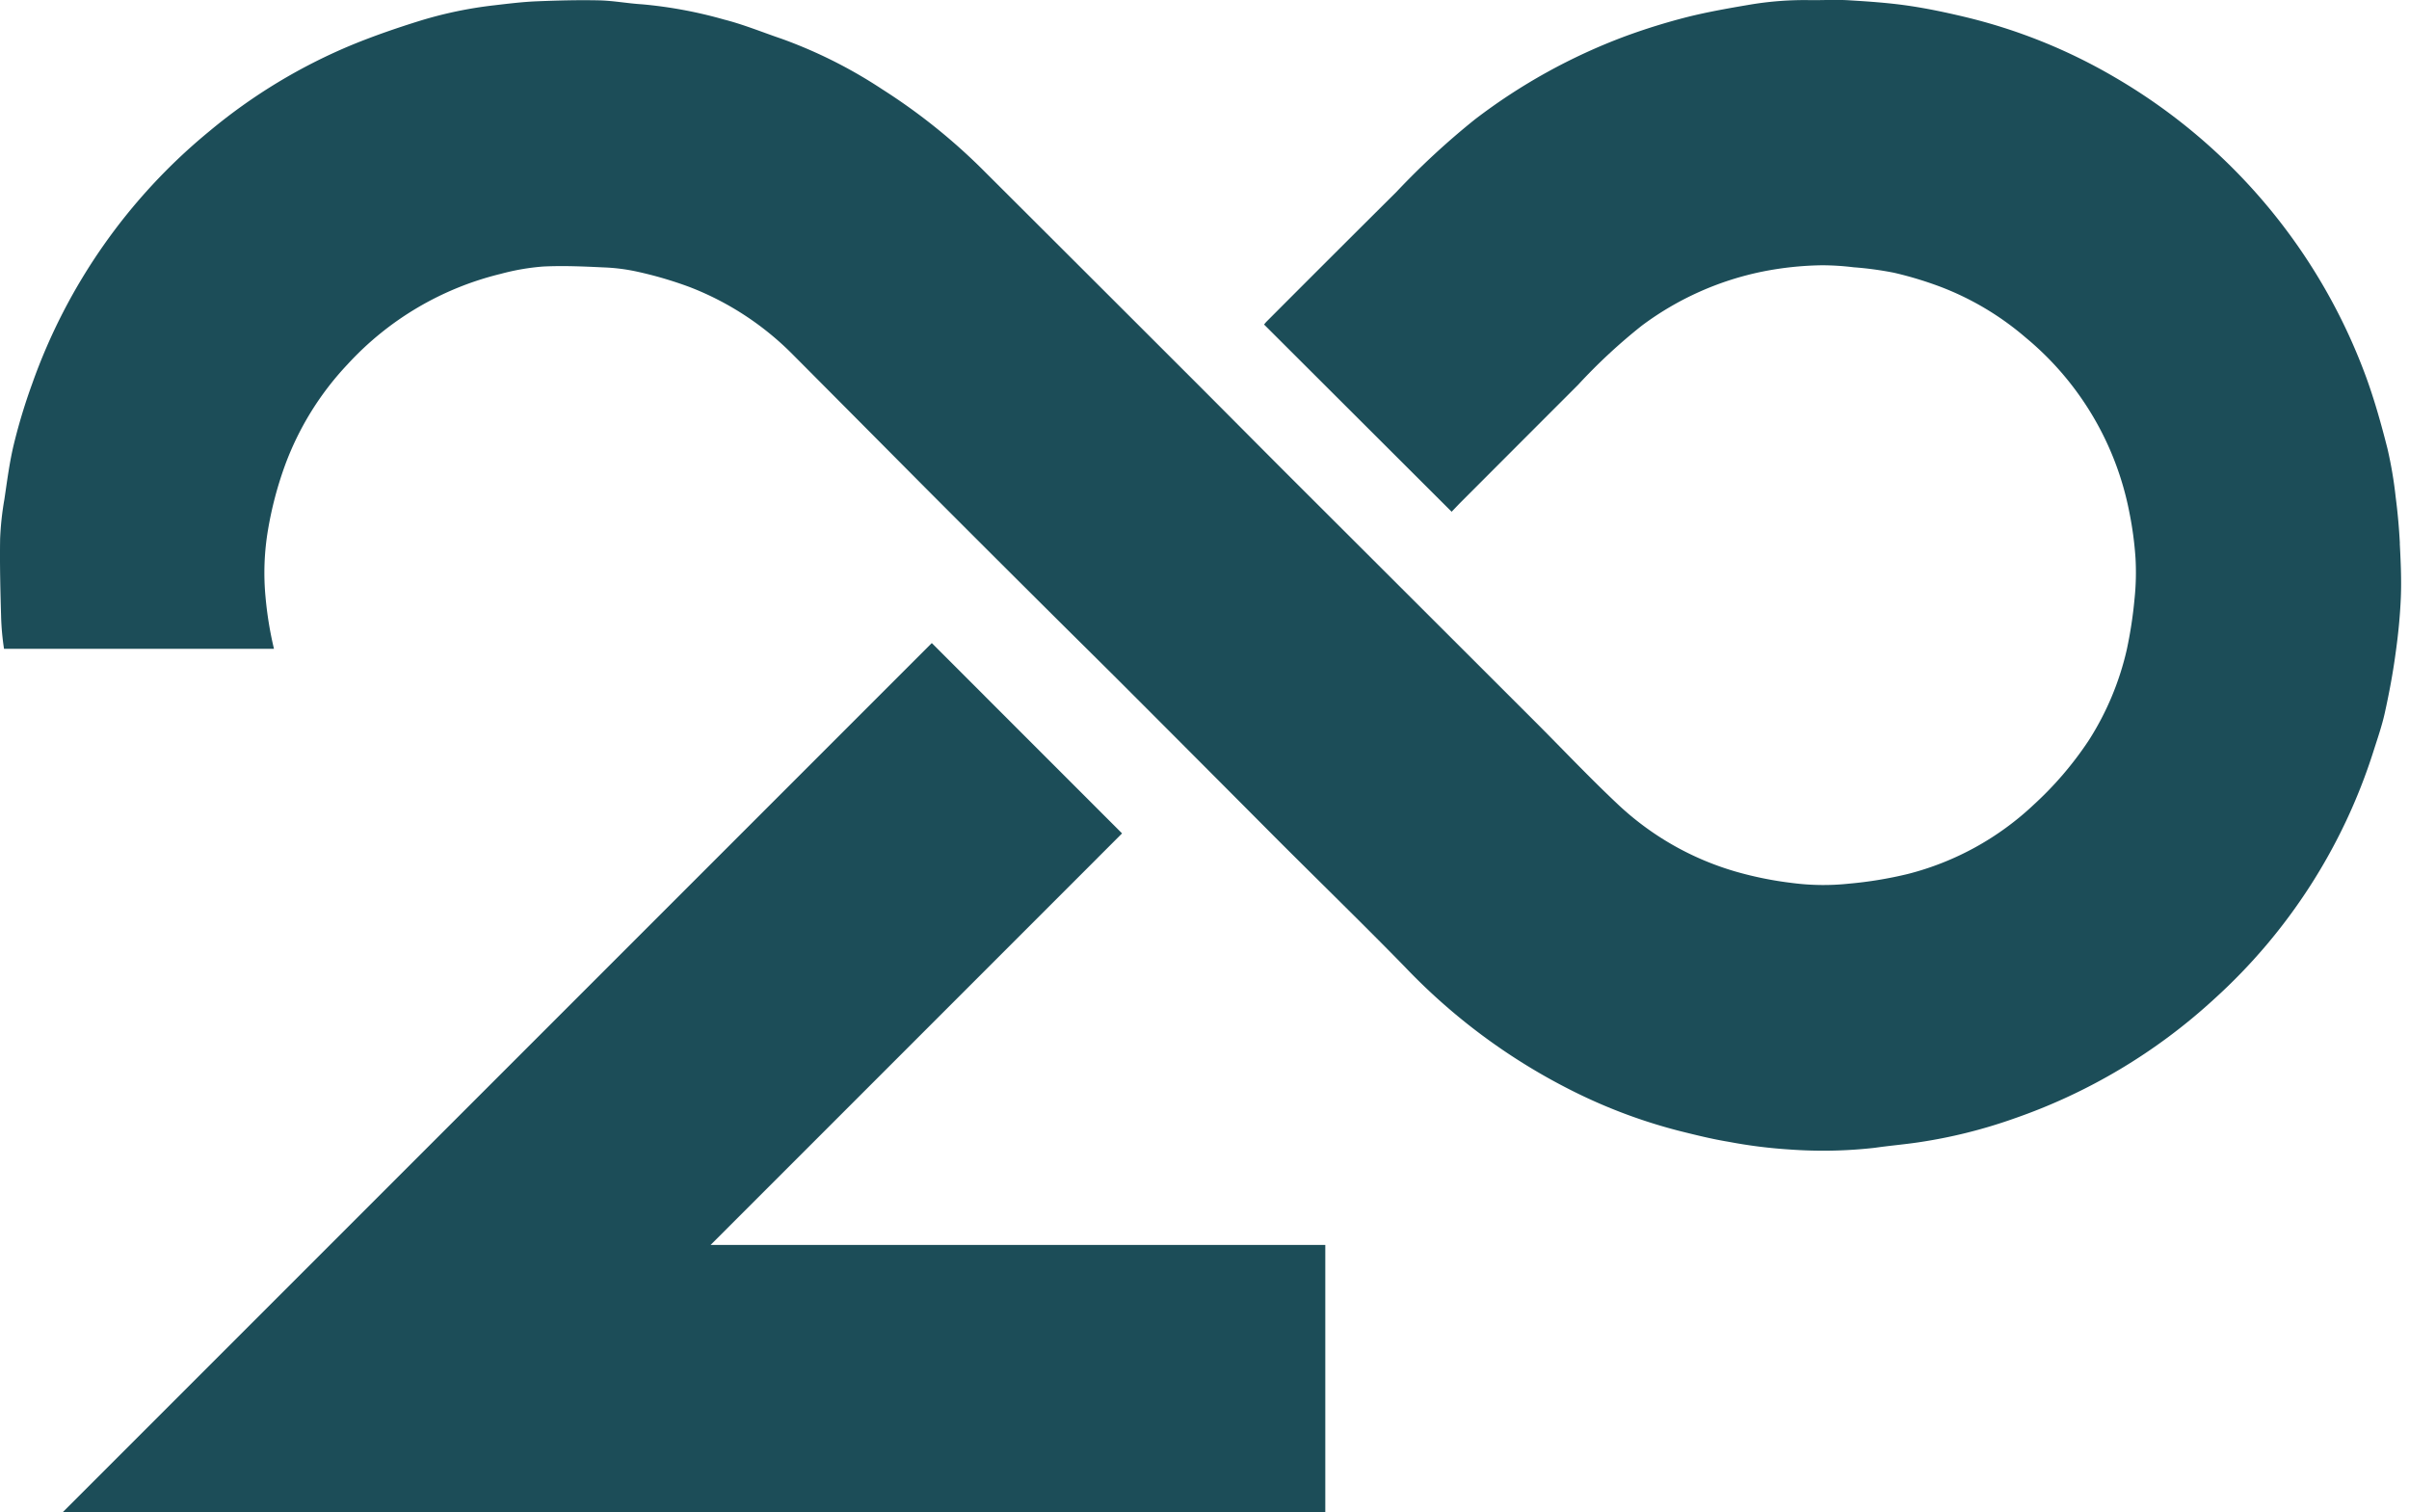 <svg xmlns="http://www.w3.org/2000/svg" xmlns:xlink="http://www.w3.org/1999/xlink" width="180" height="113" viewBox="0 0 180 113">
  
  <g id="Group_751" data-name="Group 751" transform="translate(-499 -2714)">
    <g id="Group_750" data-name="Group 750" transform="translate(499 2714)">
      <g id="Group_749" data-name="Group 749" clip-path="url(#clip-path)">
        <path id="Path_1681" data-name="Path 1681" d="M179.318,40.6c-.06-1.153-.163-2.306-.312-3.45a30.935,30.935,0,0,0-.614-3.628c-.452-1.776-.945-3.552-1.569-5.274A43.092,43.092,0,0,0,158.06,5.8a41.01,41.01,0,0,0-11.3-4.548c-1.405-.334-2.824-.633-4.253-.838-1.448-.207-2.914-.306-4.376-.394-.951-.057-1.908,0-2.861-.01a24.609,24.609,0,0,0-4.476.33c-1.591.27-3.187.546-4.75.939A47.19,47.19,0,0,0,121.462,2.7a43.4,43.4,0,0,0-11.27,6.231,57.8,57.8,0,0,0-5.857,5.413q-4.857,4.828-9.693,9.678c-.071.071-.131.152-.192.224l14.016,13.988c.251-.26.482-.508.721-.747q4.368-4.375,8.739-8.747a41.853,41.853,0,0,1,4.756-4.414,22.589,22.589,0,0,1,9.055-4.044,24.528,24.528,0,0,1,4.417-.463,20,20,0,0,1,2.355.151,25.128,25.128,0,0,1,3.026.411,27.3,27.3,0,0,1,3.545,1.08,21.5,21.5,0,0,1,6.271,3.755A22.484,22.484,0,0,1,159.109,38.3a25.846,25.846,0,0,1,.455,3.386,18.89,18.89,0,0,1-.074,3.075,31.823,31.823,0,0,1-.579,3.783,21.377,21.377,0,0,1-2.823,6.748,25.819,25.819,0,0,1-4.13,4.833,21.42,21.42,0,0,1-9.406,5.174,29.9,29.9,0,0,1-4.4.723,17.973,17.973,0,0,1-4.227-.049,26.752,26.752,0,0,1-4.21-.846,21.613,21.613,0,0,1-8.87-5.072c-2.117-1.993-4.115-4.111-6.173-6.167Q105.8,45.022,96.919,36.162C94.151,33.4,91.4,30.617,88.628,27.85q-7.516-7.512-15.04-15.014a44.478,44.478,0,0,0-7.665-6.163A35.448,35.448,0,0,0,58.41,2.9c-1.435-.486-2.845-1.069-4.309-1.44A33.1,33.1,0,0,0,47.98.322C46.9.257,45.833.05,44.758.027,43.186-.007,41.611.036,40.04.1c-1.051.046-2.1.178-3.147.3a30.706,30.706,0,0,0-5.486,1.144c-1.7.528-3.382,1.105-5.025,1.775a41.378,41.378,0,0,0-10.756,6.5A42.914,42.914,0,0,0,2.4,28.685a43.257,43.257,0,0,0-1.358,4.474C.712,34.518.535,35.915.329,37.3a22.448,22.448,0,0,0-.32,2.944c-.03,1.936.017,3.874.073,5.81A19.5,19.5,0,0,0,.3,48.473h20.17a27.252,27.252,0,0,1-.63-3.872,19.18,19.18,0,0,1,.195-5.073A27.313,27.313,0,0,1,21.3,34.754,22.109,22.109,0,0,1,25.98,27.21a22.848,22.848,0,0,1,11.43-6.747,17.168,17.168,0,0,1,3.15-.548c1.5-.077,3.014-.009,4.519.063a14.1,14.1,0,0,1,2.619.338,29.089,29.089,0,0,1,3.843,1.135,22,22,0,0,1,7.639,4.98q4.969,4.992,9.933,9.989,4.574,4.586,9.167,9.152c1.894,1.887,3.8,3.761,5.693,5.653q5.685,5.689,11.358,11.389c3.21,3.21,6.466,6.375,9.638,9.622a45.289,45.289,0,0,0,13.166,9.584,39.791,39.791,0,0,0,7.4,2.69c1.206.3,2.414.6,3.637.8a36.647,36.647,0,0,0,4.53.572,34.44,34.44,0,0,0,6.393-.126c1.065-.155,2.138-.244,3.2-.4a37.953,37.953,0,0,0,7.182-1.781,42.71,42.71,0,0,0,14.983-8.948,42.18,42.18,0,0,0,11.874-18.465c.306-.961.641-1.918.858-2.9.322-1.458.6-2.931.8-4.41.2-1.409.342-2.832.4-4.253.052-1.333-.012-2.674-.081-4.008" transform="translate(0 0)" fill="#1c4d58"/>
        <path id="Path_1682" data-name="Path 1682" d="M80.283,157.738,94.5,171.959,63.757,202.706h45.929v19.986H15.33Z" transform="translate(-10.66 -109.692)" fill="#1c4d58"/>
      </g>
    </g>
    
  </g>
</svg>